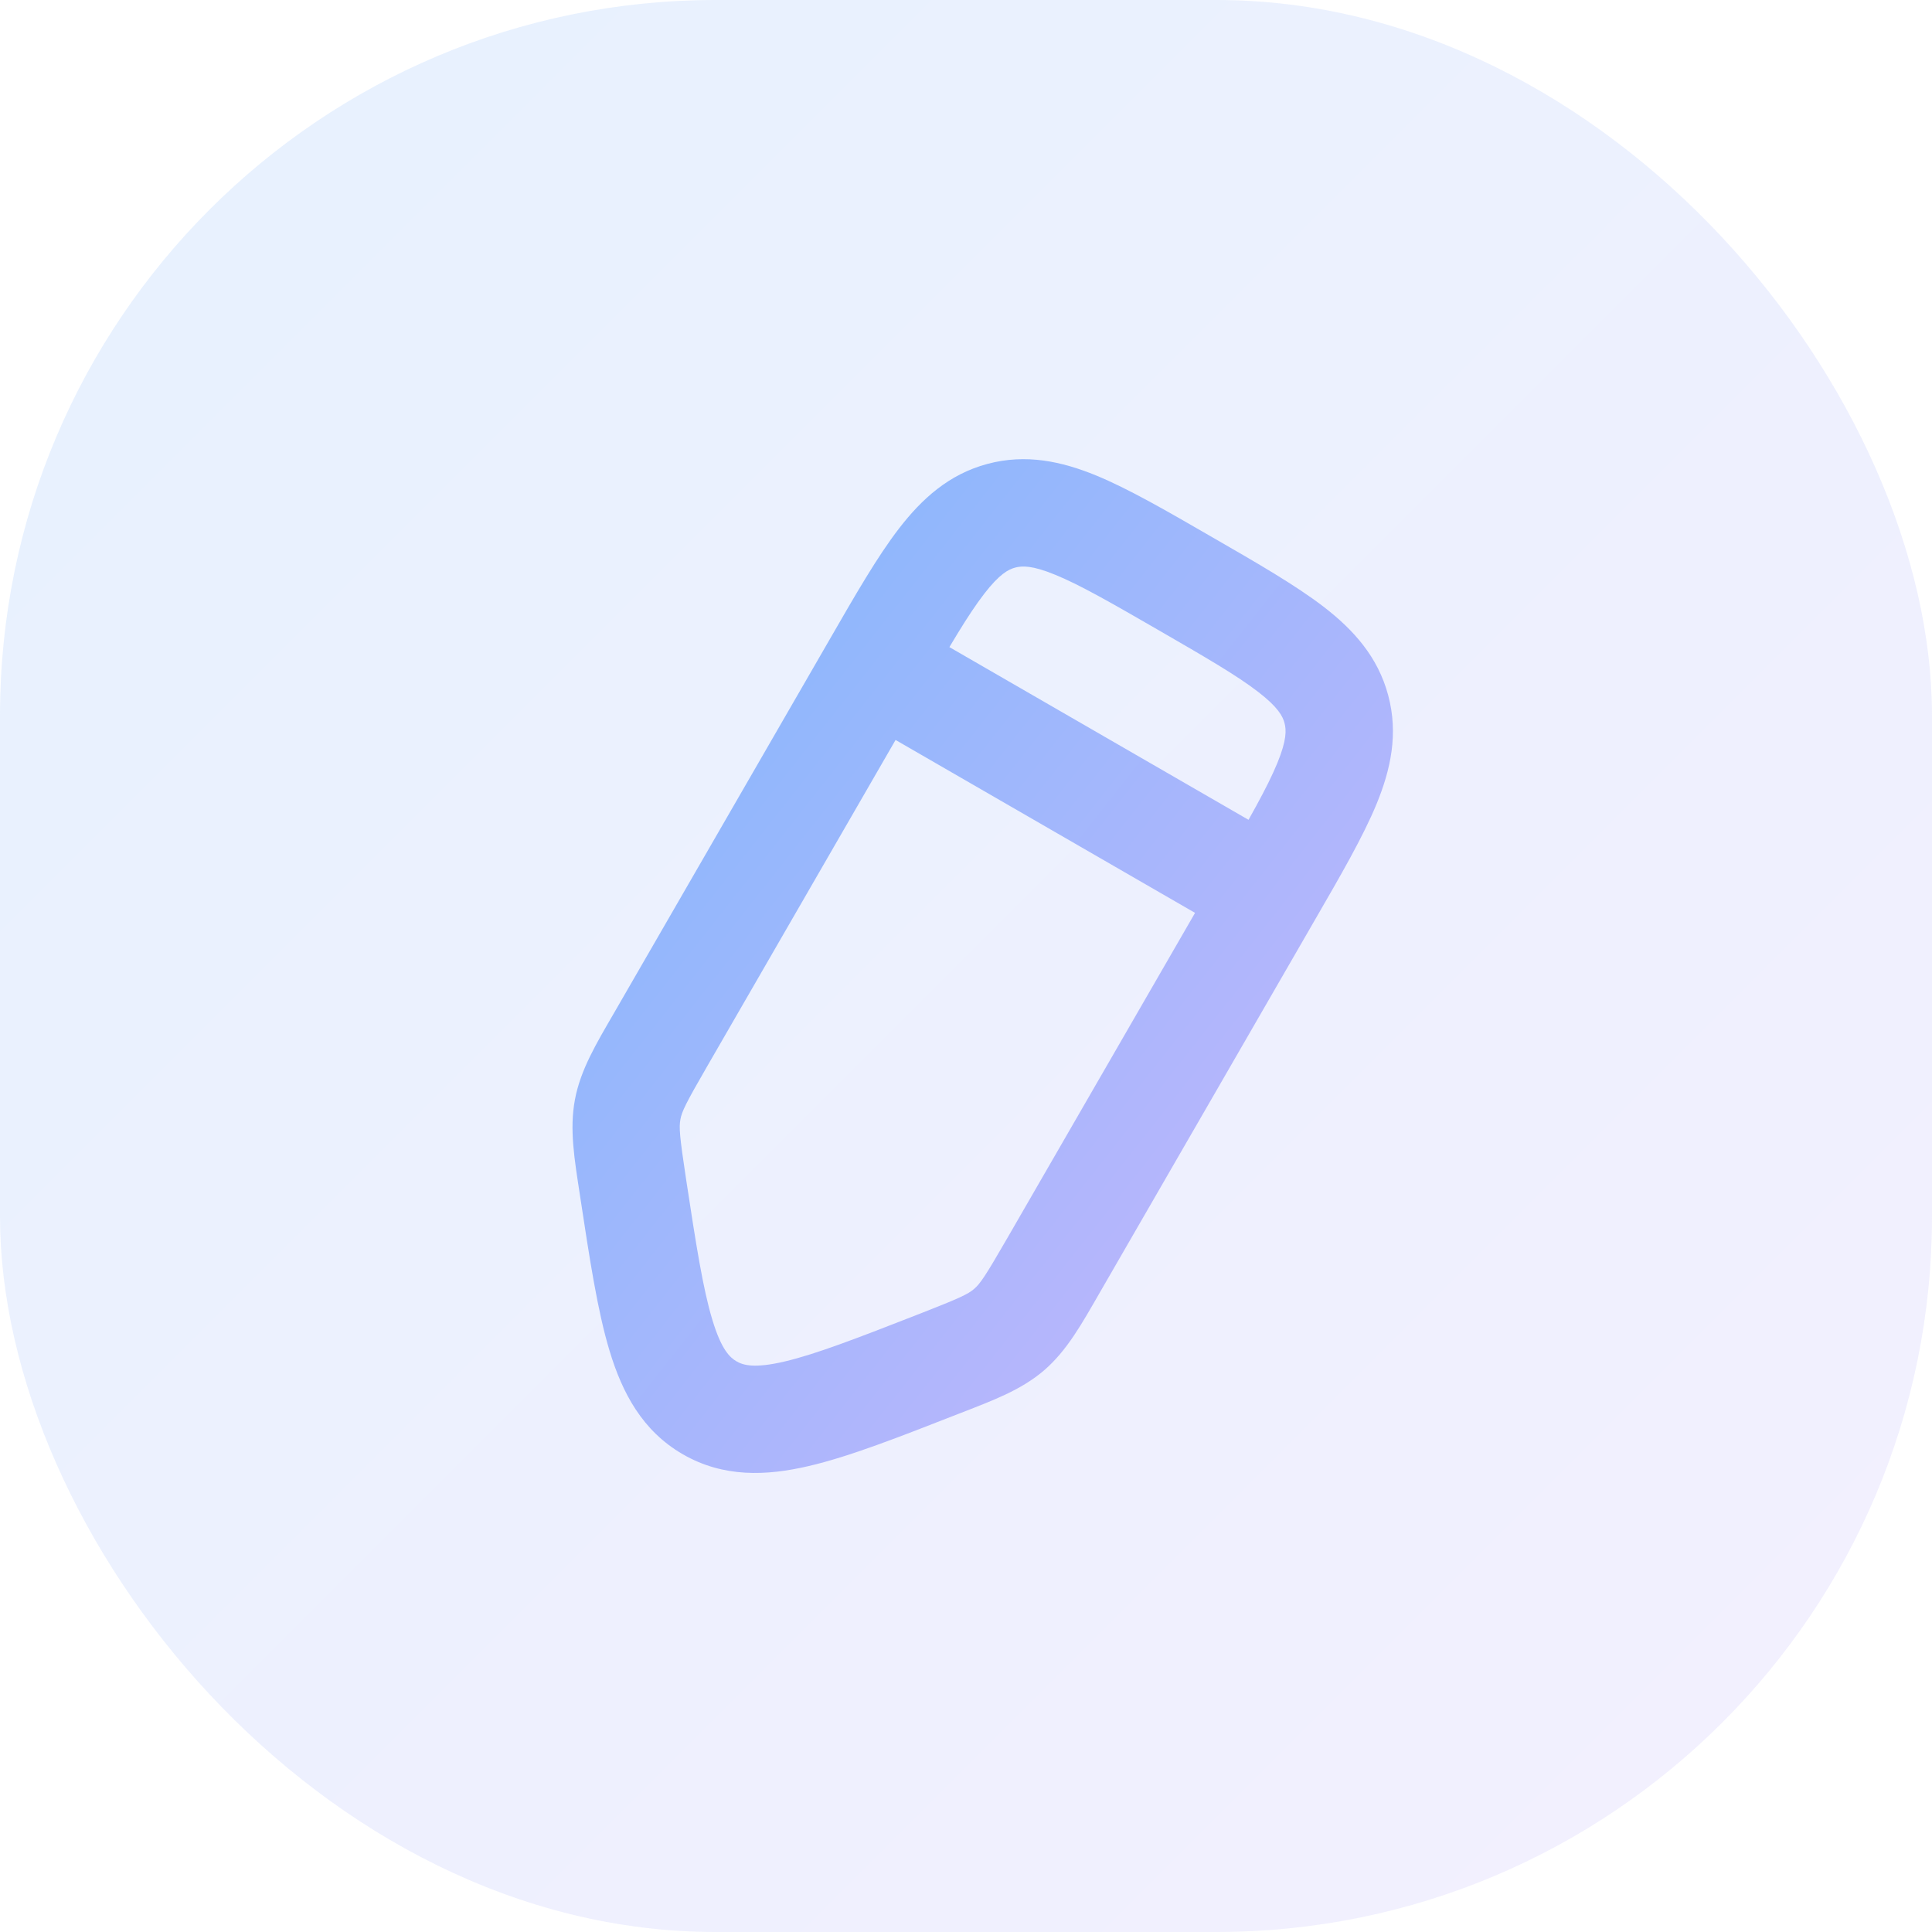 <?xml version="1.0" encoding="UTF-8"?> <svg xmlns="http://www.w3.org/2000/svg" width="27" height="27" viewBox="0 0 27 27" fill="none"> <rect width="27" height="27" rx="10" fill="url(#paint0_linear_56_510)" fill-opacity="0.2"></rect> <path d="M13.129 19.058L12.856 18.359L13.129 19.058ZM9.918 19.674L9.543 20.324H9.543L9.918 19.674ZM8.846 16.585L8.104 16.698L8.846 16.585ZM9.234 14.525L9.884 14.9L9.234 14.525ZM8.772 15.504L8.035 15.366L8.035 15.366L8.772 15.504ZM14.719 17.692L15.368 18.067L14.719 17.692ZM14.102 18.582L14.591 19.151H14.591L14.102 18.582ZM12.241 9.316L11.592 8.941L12.241 9.316ZM17.076 12.108L14.069 17.317L15.368 18.067L18.375 12.858L17.076 12.108ZM9.884 14.9L12.891 9.691L11.592 8.941L8.585 14.15L9.884 14.9ZM12.856 18.359C11.983 18.7 11.405 18.924 10.962 19.028C10.538 19.127 10.385 19.078 10.293 19.025L9.543 20.324C10.109 20.651 10.711 20.627 11.303 20.488C11.876 20.355 12.573 20.08 13.402 19.756L12.856 18.359ZM8.104 16.698C8.238 17.578 8.349 18.319 8.52 18.882C8.696 19.464 8.976 19.997 9.543 20.324L10.293 19.025C10.2 18.971 10.082 18.863 9.956 18.447C9.824 18.012 9.728 17.398 9.587 16.472L8.104 16.698ZM8.585 14.15C8.335 14.582 8.114 14.946 8.035 15.366L9.509 15.643C9.529 15.533 9.583 15.421 9.884 14.9L8.585 14.15ZM9.587 16.472C9.497 15.878 9.488 15.754 9.509 15.643L8.035 15.366C7.956 15.785 8.029 16.205 8.104 16.698L9.587 16.472ZM14.069 17.317C13.769 17.837 13.698 17.94 13.613 18.013L14.591 19.151C14.914 18.872 15.119 18.499 15.368 18.067L14.069 17.317ZM13.402 19.756C13.867 19.575 14.267 19.429 14.591 19.151L13.613 18.013C13.528 18.086 13.416 18.14 12.856 18.359L13.402 19.756ZM16.192 8.807C16.857 9.191 17.289 9.442 17.584 9.67C17.862 9.884 17.926 10.01 17.951 10.104L19.4 9.716C19.256 9.177 18.912 8.799 18.501 8.482C18.107 8.179 17.57 7.87 16.942 7.508L16.192 8.807ZM18.375 12.858C18.738 12.23 19.049 11.694 19.238 11.235C19.435 10.755 19.545 10.255 19.4 9.716L17.951 10.104C17.977 10.199 17.984 10.34 17.851 10.664C17.709 11.009 17.46 11.443 17.076 12.108L18.375 12.858ZM16.942 7.508C16.314 7.145 15.778 6.834 15.319 6.645C14.838 6.448 14.339 6.339 13.8 6.483L14.188 7.932C14.283 7.907 14.424 7.899 14.748 8.033C15.093 8.174 15.527 8.423 16.192 8.807L16.942 7.508ZM12.891 9.691C13.274 9.027 13.526 8.594 13.754 8.299C13.968 8.021 14.094 7.957 14.188 7.932L13.8 6.483C13.261 6.627 12.883 6.972 12.566 7.383C12.262 7.776 11.954 8.313 11.592 8.941L12.891 9.691ZM18.101 11.834L12.616 8.667L11.866 9.966L17.351 13.133L18.101 11.834Z" fill="url(#paint1_linear_56_510)"></path> <defs> <linearGradient id="paint0_linear_56_510" x1="0" y1="0" x2="27" y2="27" gradientUnits="userSpaceOnUse"> <stop stop-color="#84B8FC"></stop> <stop offset="0.995" stop-color="#C4B5FC"></stop> </linearGradient> <linearGradient id="paint1_linear_56_510" x1="8.75" y1="7.167" x2="21.062" y2="16.853" gradientUnits="userSpaceOnUse"> <stop stop-color="#84B8FC"></stop> <stop offset="0.995" stop-color="#C4B5FC"></stop> </linearGradient> </defs> </svg> 